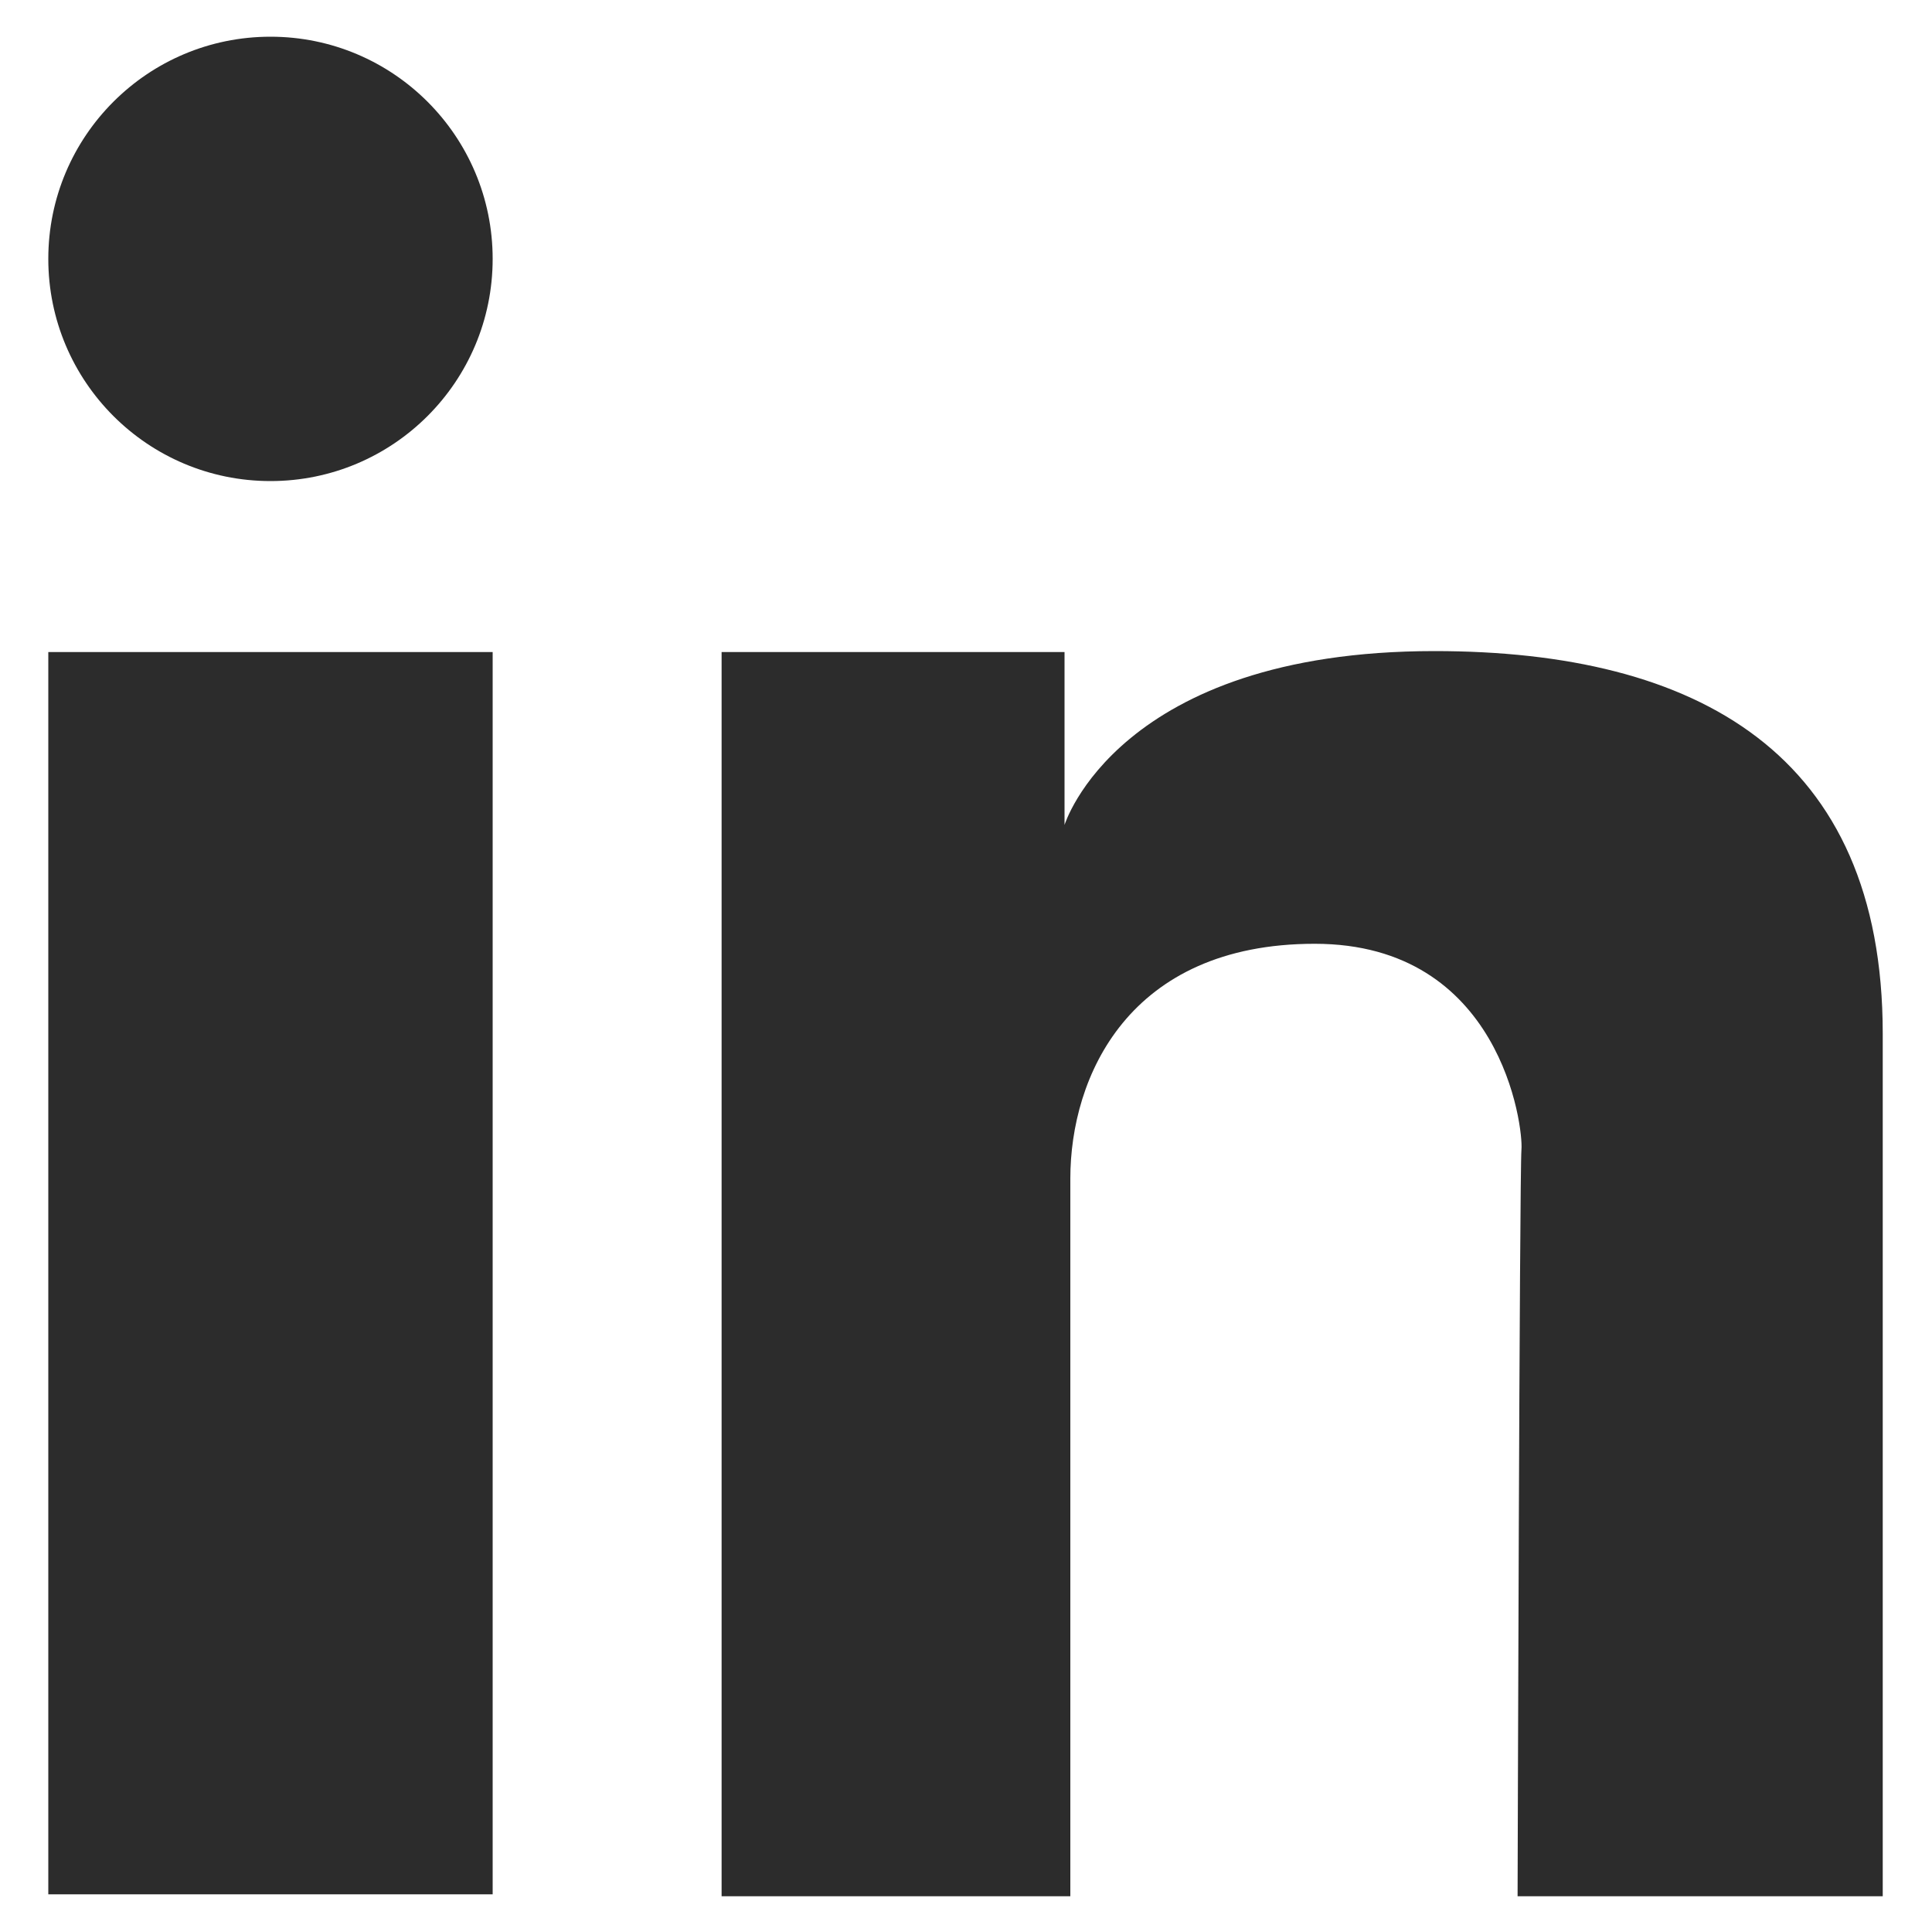 <?xml version="1.0" encoding="utf-8"?>
<!-- Generator: Adobe Illustrator 23.0.1, SVG Export Plug-In . SVG Version: 6.00 Build 0)  -->
<svg version="1.1" id="Livello_1" xmlns="http://www.w3.org/2000/svg" xmlns:xlink="http://www.w3.org/1999/xlink" x="0px" y="0px"
	 width="20px" height="20px" viewBox="0 0 20 20" style="enable-background:new 0 0 20 20;" xml:space="preserve">
<style type="text/css">
	.st0{fill:#2C2C2C;}
</style>
<g id="Livello_2_1_">
	<g id="Livello_1-2">
		<rect x="0.5" y="6.75" class="st0" width="4.6" height="12.86"/>
		<path class="st0" d="M7.47,6.75h3.55v1.79c0,0,0.55-1.8,3.83-1.8
			c2.72,0,4.64,1.06,4.64,3.96v8.93H15.71c0,0,0.02-7.5,0.04-7.73
			c0.02-0.23-0.21-2.13-2.14-2.13s-2.53,1.38-2.53,2.43v7.43H7.47V6.75z"/>
		<circle class="st0" cx="2.8" cy="2.68" r="2.3"/>
	</g>
</g>
</svg>
